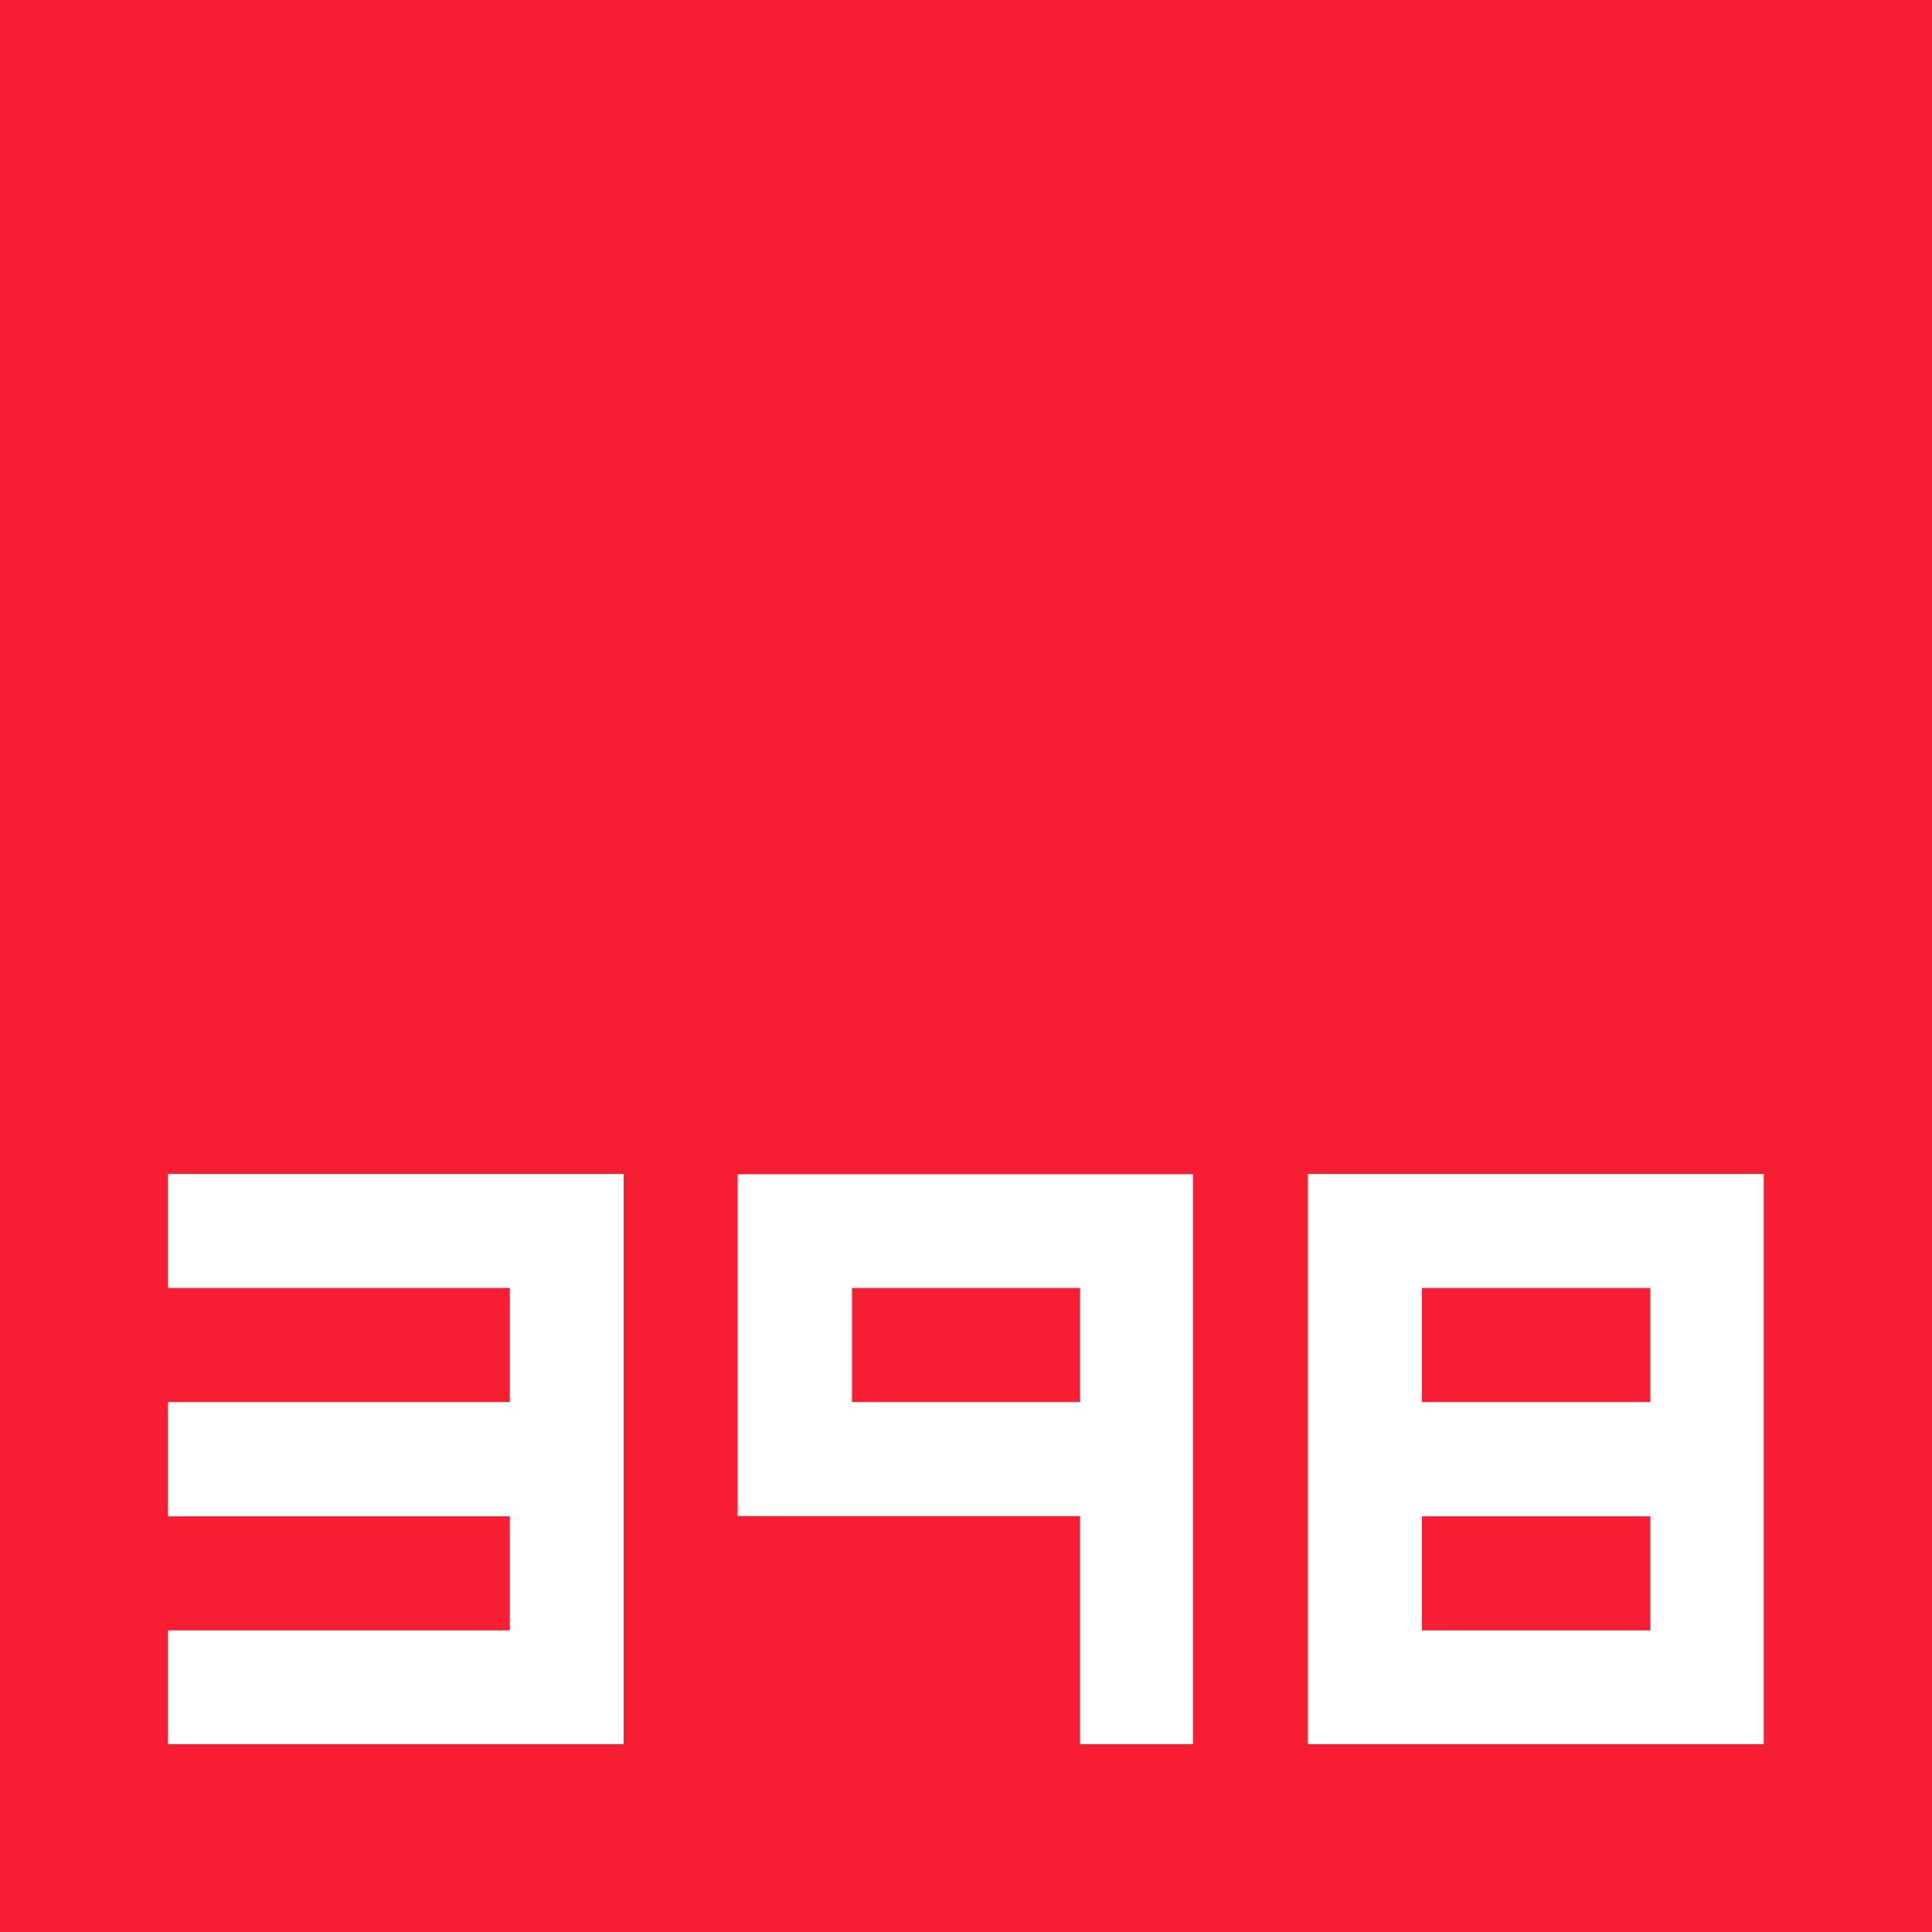<?xml version="1.0" encoding="utf-8"?>
<!-- Generator: Adobe Illustrator 14.0.0, SVG Export Plug-In . SVG Version: 6.00 Build 43363)  -->
<!DOCTYPE svg PUBLIC "-//W3C//DTD SVG 1.1//EN" "http://www.w3.org/Graphics/SVG/1.1/DTD/svg11.dtd">
<svg version="1.1" id="图层_1" xmlns="http://www.w3.org/2000/svg" xmlns:xlink="http://www.w3.org/1999/xlink" x="0px" y="0px"
	 width="7.2px" height="7.2px" viewBox="0 0 7.2 7.2" enable-background="new 0 0 7.2 7.2" xml:space="preserve">
<rect x="0" y="0" width="7.2" height="7.2" fill="#333333" stroke="none"/>
<path id="_161696480" fill="#F71E33" d="M7.2,7.2H6.951H6.84H0V7.034V6.84V0C2.4,0,4.8,0,7.2,0v0.177V0.36V7.2z"/>
<path fill-rule="evenodd" clip-rule="evenodd" fill="#FFFFFF" d="M5.299,5.651h0.054h0.053h0.053h0.054h0.053h0.053h0.054h0.053
	h0.054H5.83h0.053h0.054H5.99h0.053h0.054H6.15v0.425H5.299V5.651L5.299,5.651z M4.449,6.5H4.025v-0.85h-0.08h-0.08H3.785H3.706
	h-0.08h-0.08H3.467h-0.08H3.308h-0.08h-0.08h-0.08H2.989H2.909h-0.08h-0.08v-0.08V5.492v-0.08v-0.08V5.252v-0.08V5.093v-0.08v-0.08
	V4.854v-0.08v-0.08V4.615v-0.08V4.456v-0.08h0.106h0.106h0.105h0.107h0.105h0.106h0.106H3.6h0.106h0.105h0.106h0.106h0.106h0.105
	h0.106h0.106v0.133v0.133v0.133v0.133V5.04v0.133v0.133v0.133v0.133v0.133v0.133v0.133v0.133v0.133v0.133V6.5L4.449,6.5z M3.175,4.8
	v0.425h0.85V4.8H3.175L3.175,4.8z M1.9,5.225V4.8H1.82H1.74H1.66H1.581h-0.08h-0.08H1.342H1.263h-0.08h-0.08h-0.08H0.944H0.865
	h-0.08h-0.08H0.625V4.375h0.106h0.105h0.106H1.05h0.105h0.107h0.105h0.106h0.106h0.106h0.106H1.9h0.106h0.106h0.105h0.107v0.133
	v0.133v0.133v0.133V5.04v0.133v0.133v0.133v0.133v0.133v0.133v0.133v0.133v0.133v0.133V6.5H2.218H2.113H2.006H1.9H1.794H1.688H1.581
	H1.475H1.368H1.263H1.156H1.05H0.944H0.837H0.732H0.625V6.076h0.079h0.08h0.08h0.079h0.079h0.08h0.08h0.08h0.079h0.079h0.08h0.08
	H1.66H1.74h0.08H1.9V5.651H1.82H1.74H1.66H1.581h-0.08h-0.08H1.342H1.263h-0.08h-0.08h-0.08H0.944H0.865h-0.08h-0.08H0.625V5.225
	h0.079h0.08h0.08h0.079h0.079h0.08h0.08h0.08h0.079h0.079h0.08h0.08H1.66H1.74h0.08H1.9L1.9,5.225z M4.874,4.375h0.106h0.106h0.105
	h0.106h0.106h0.106h0.105h0.106H5.83h0.106h0.105H6.15h0.105h0.106h0.106h0.106v0.133v0.133v0.133v0.133V5.04v0.133v0.133v0.133
	v0.133v0.133v0.133v0.133v0.133v0.133v0.133V6.5H6.468H6.362H6.255H6.15H6.042H5.937H5.83H5.724H5.617H5.512H5.406H5.299H5.193
	H5.087H4.981H4.874V6.368V6.235V6.102V5.969V5.836V5.704V5.571V5.438V5.305V5.172V5.04V4.907V4.774V4.641V4.508V4.375L4.874,4.375z
	 M5.299,5.225h0.054h0.053h0.053h0.054h0.053h0.053h0.054h0.053h0.054H5.83h0.053h0.054H5.99h0.053h0.054H6.15V4.8H5.299V5.225
	L5.299,5.225z"/>
</svg>
